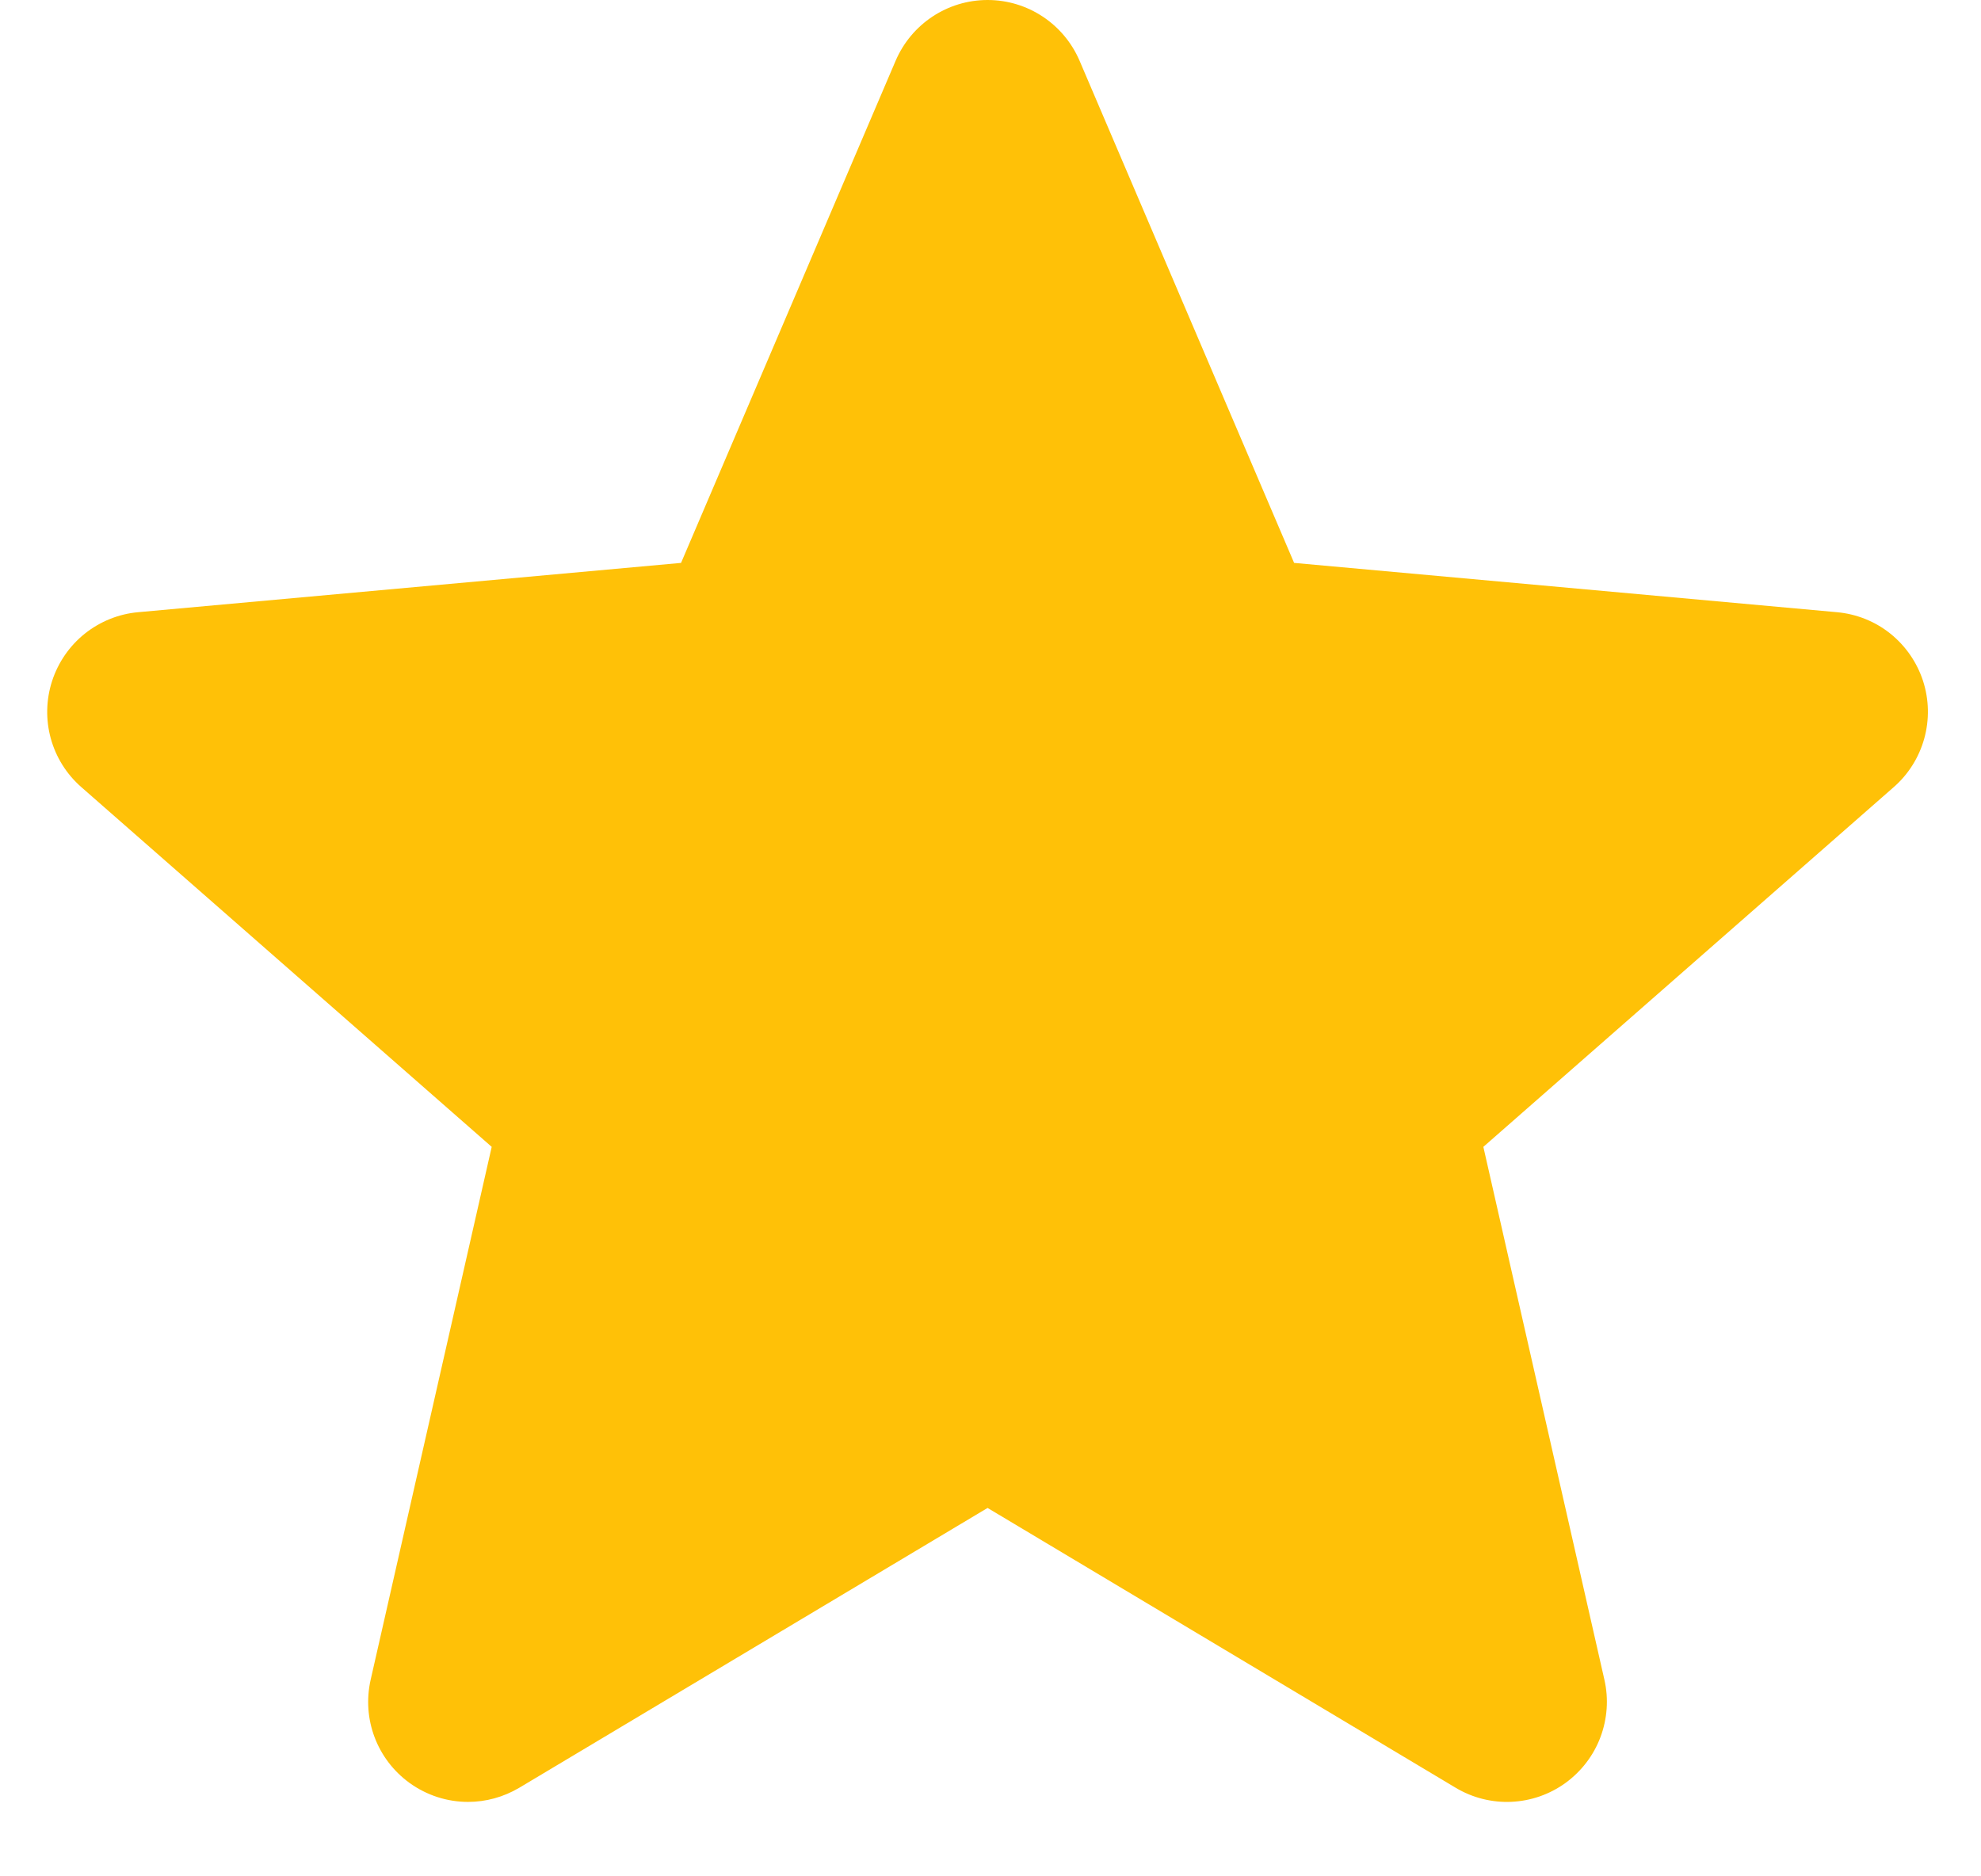 <svg width="19" height="18" viewBox="0 0 19 18" fill="none" xmlns="http://www.w3.org/2000/svg">
<path d="M18.444 6.532C18.386 6.354 18.277 6.196 18.13 6.078C17.984 5.961 17.806 5.89 17.619 5.873L12.412 5.4L10.354 0.582C10.202 0.229 9.856 0 9.472 0C9.088 0 8.742 0.229 8.59 0.583L6.532 5.4L1.324 5.873C1.137 5.89 0.96 5.962 0.813 6.079C0.667 6.196 0.558 6.354 0.5 6.532C0.381 6.898 0.491 7.298 0.78 7.551L4.716 11.002L3.555 16.114C3.47 16.49 3.616 16.878 3.928 17.104C4.096 17.225 4.292 17.286 4.489 17.286C4.66 17.286 4.829 17.24 4.981 17.15L9.472 14.466L13.961 17.15C14.29 17.347 14.704 17.329 15.015 17.104C15.167 16.993 15.284 16.841 15.35 16.665C15.416 16.489 15.43 16.297 15.388 16.114L14.227 11.002L18.163 7.551C18.304 7.428 18.406 7.265 18.456 7.084C18.506 6.903 18.502 6.711 18.444 6.532Z" fill="#FFC107"/>
</svg>

